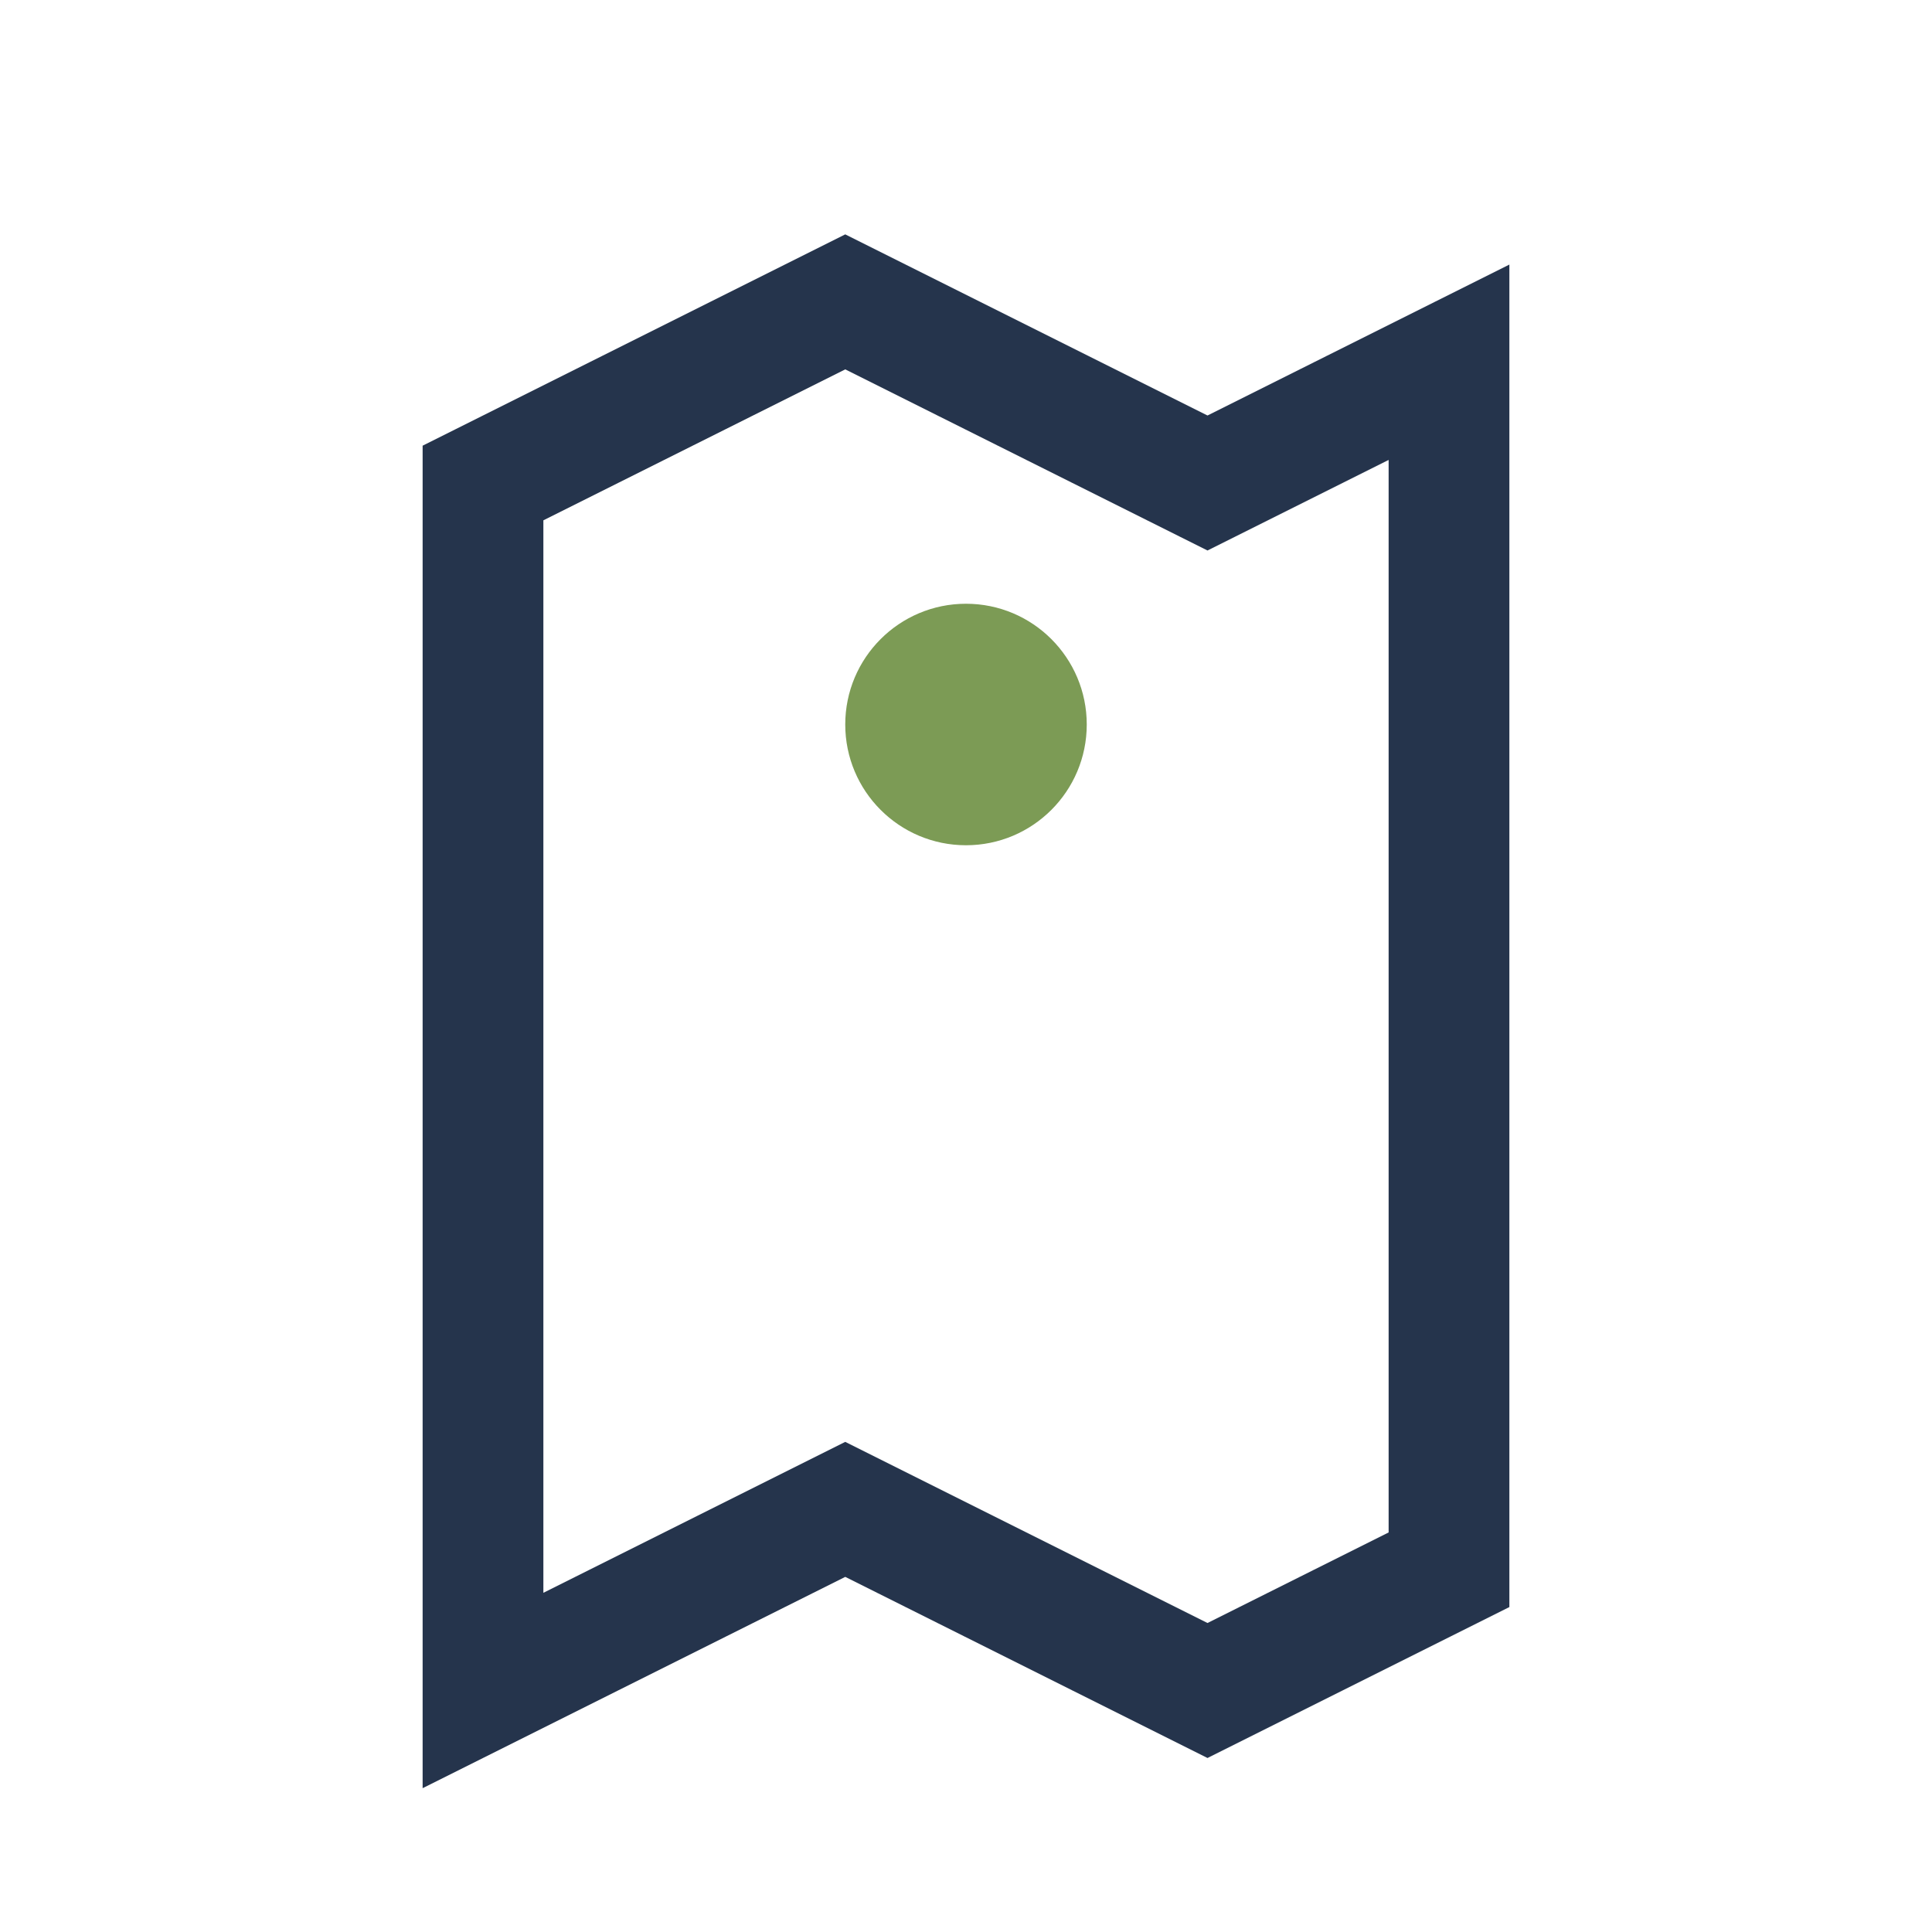 <?xml version="1.0" encoding="UTF-8"?>
<svg xmlns="http://www.w3.org/2000/svg" width="32" height="32" viewBox="0 0 32 32"><path d="M8 28l6-3 6 3 4-2V6l-4 2-6-3-6 3v20z" fill="none" stroke="#25344C" stroke-width="2"/><circle cx="16" cy="12" r="2" fill="#7C9B55"/></svg>